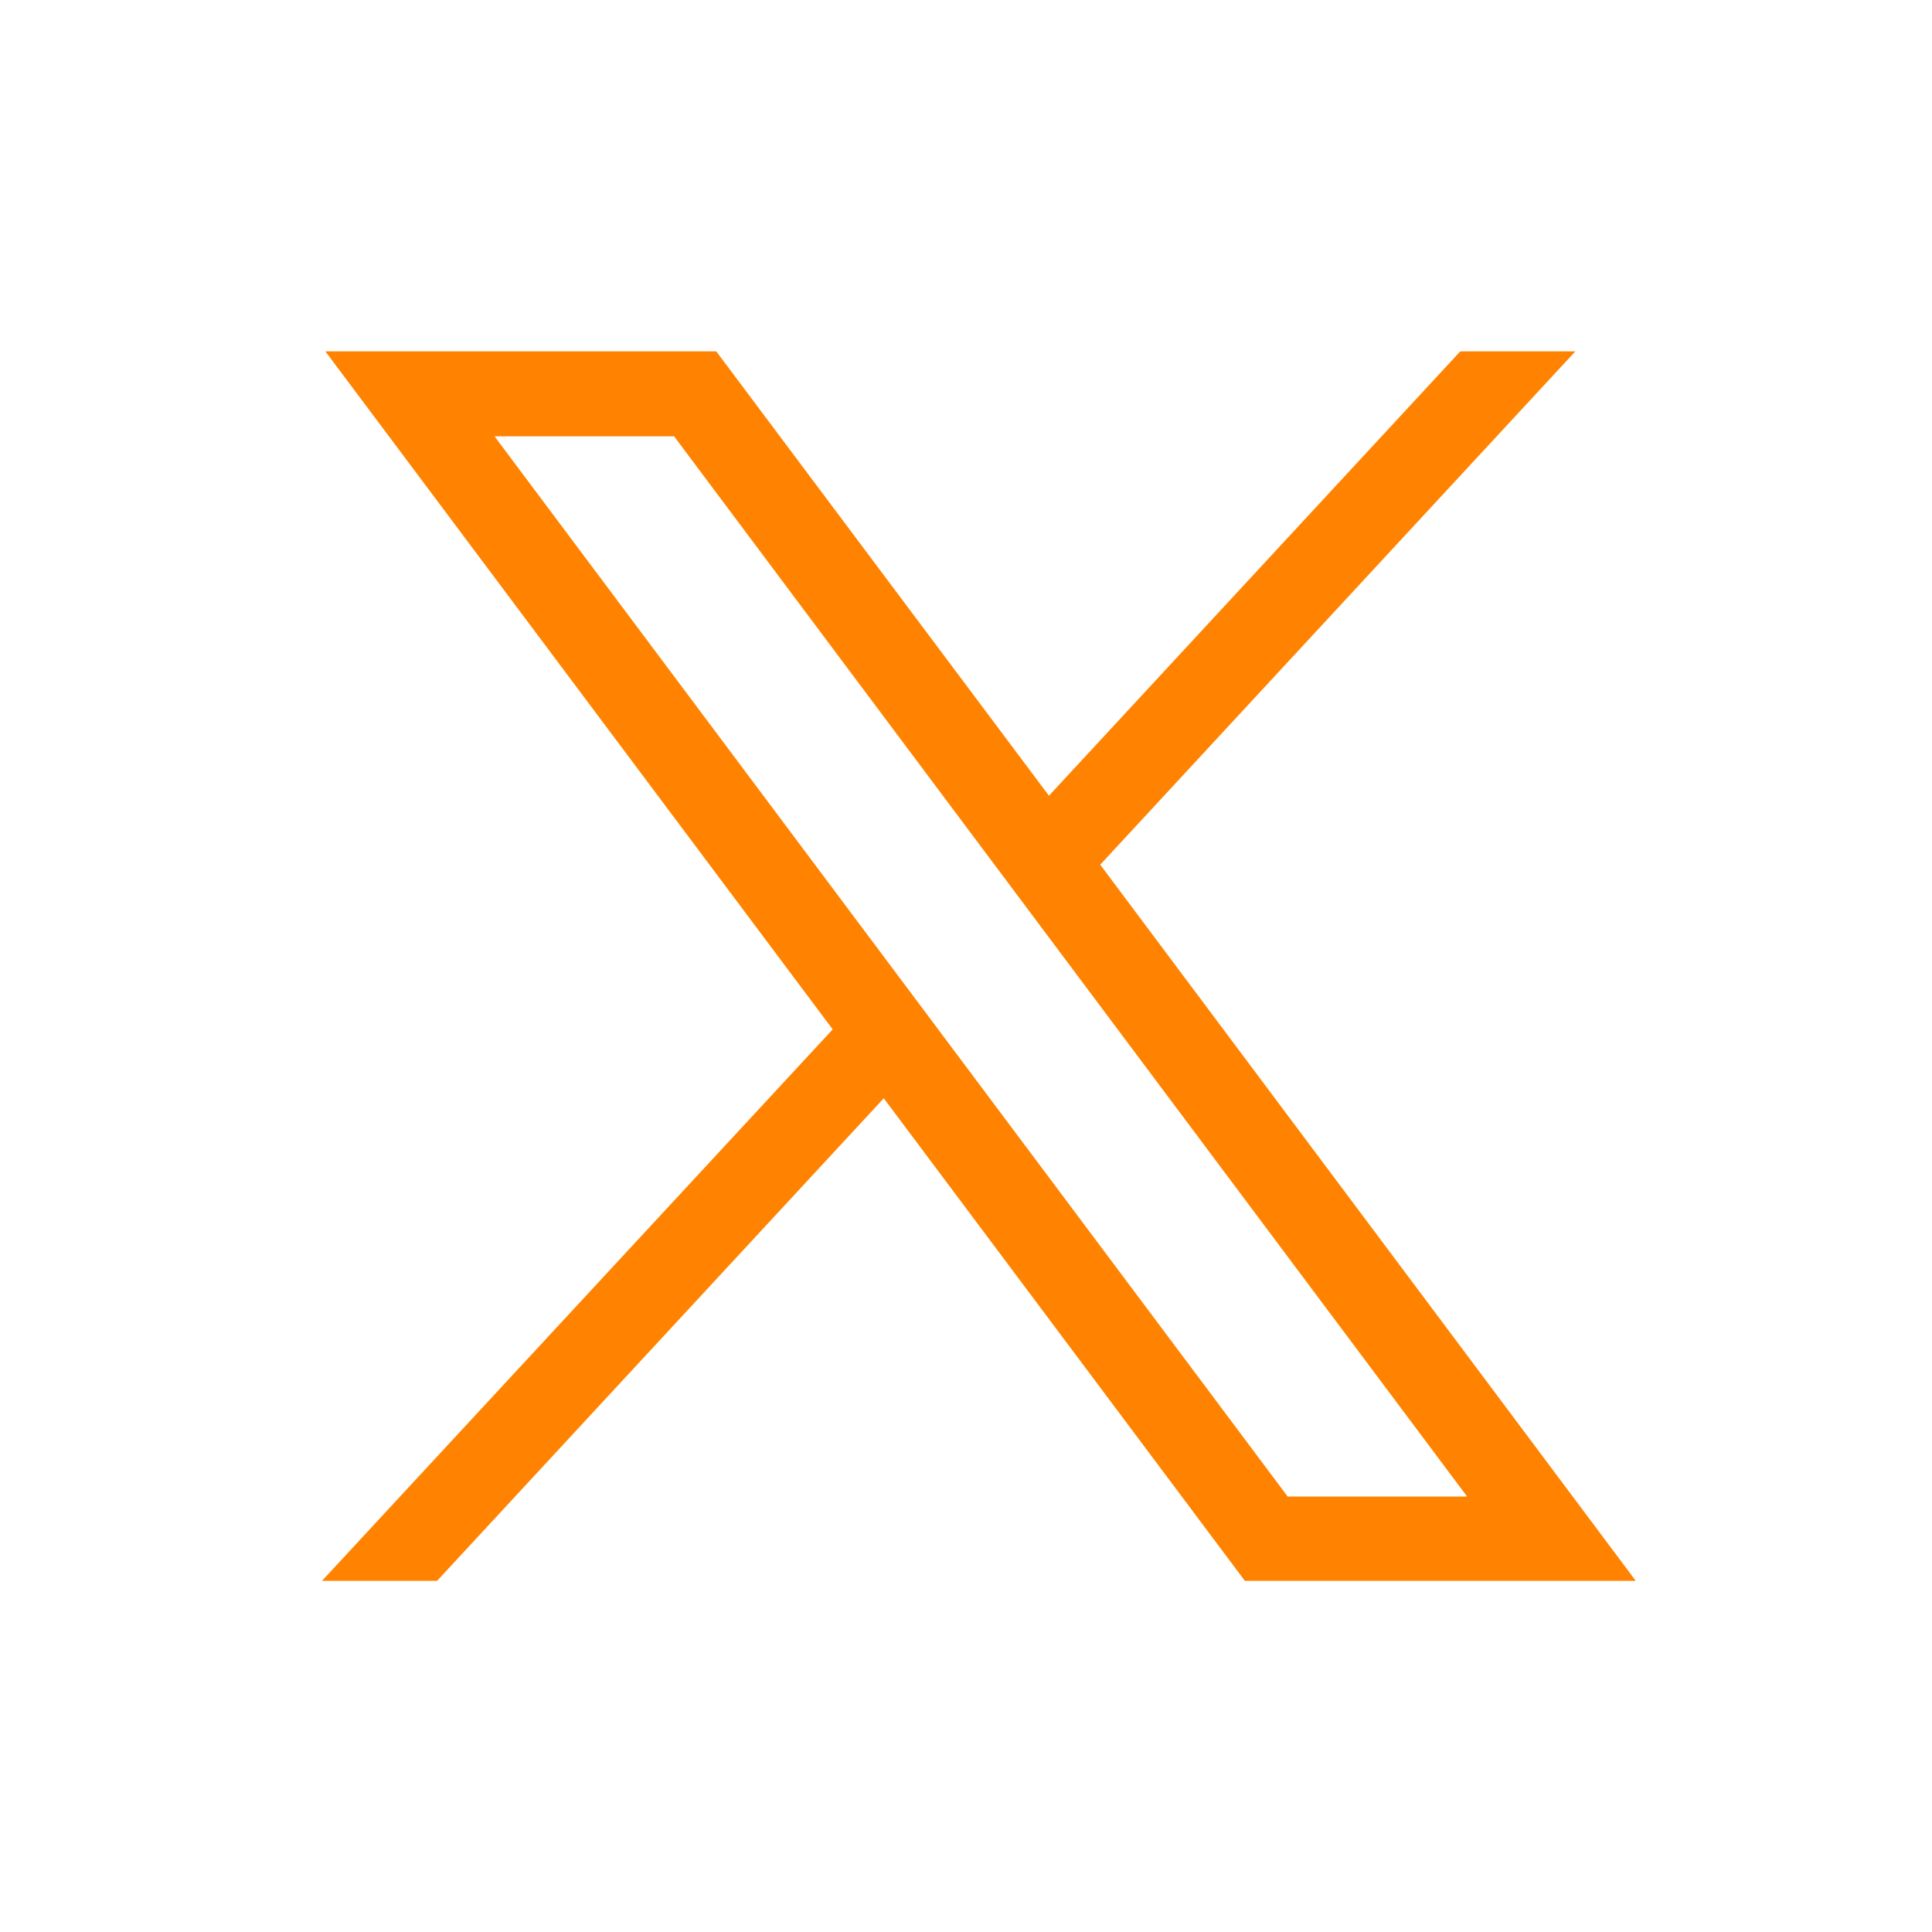 <svg id="Capa_2" data-name="Capa 2" xmlns="http://www.w3.org/2000/svg" width="30" height="30" viewBox="0 0 30 30">
  <g id="Capa_1" data-name="Capa 1">
    <rect id="Rectángulo_1" data-name="Rectángulo 1" width="30" height="30" fill="none"/>
    <g id="layer1" transform="translate(5 5.457)">
      <path id="path1009" d="M9.523,10.71,17.4,21.237,9.47,29.8h1.787l6.936-7.493L23.8,29.8H29.87l-8.316-11.12,7.378-7.971H27.145l-6.387,6.9-5.166-6.9H9.523Zm2.627,1.318h2.787L27.251,28.491H24.465L12.142,12.019Z" transform="translate(-9.47 -10.71)" fill="#ff8300"/>
    </g>
  </g>
</svg>

